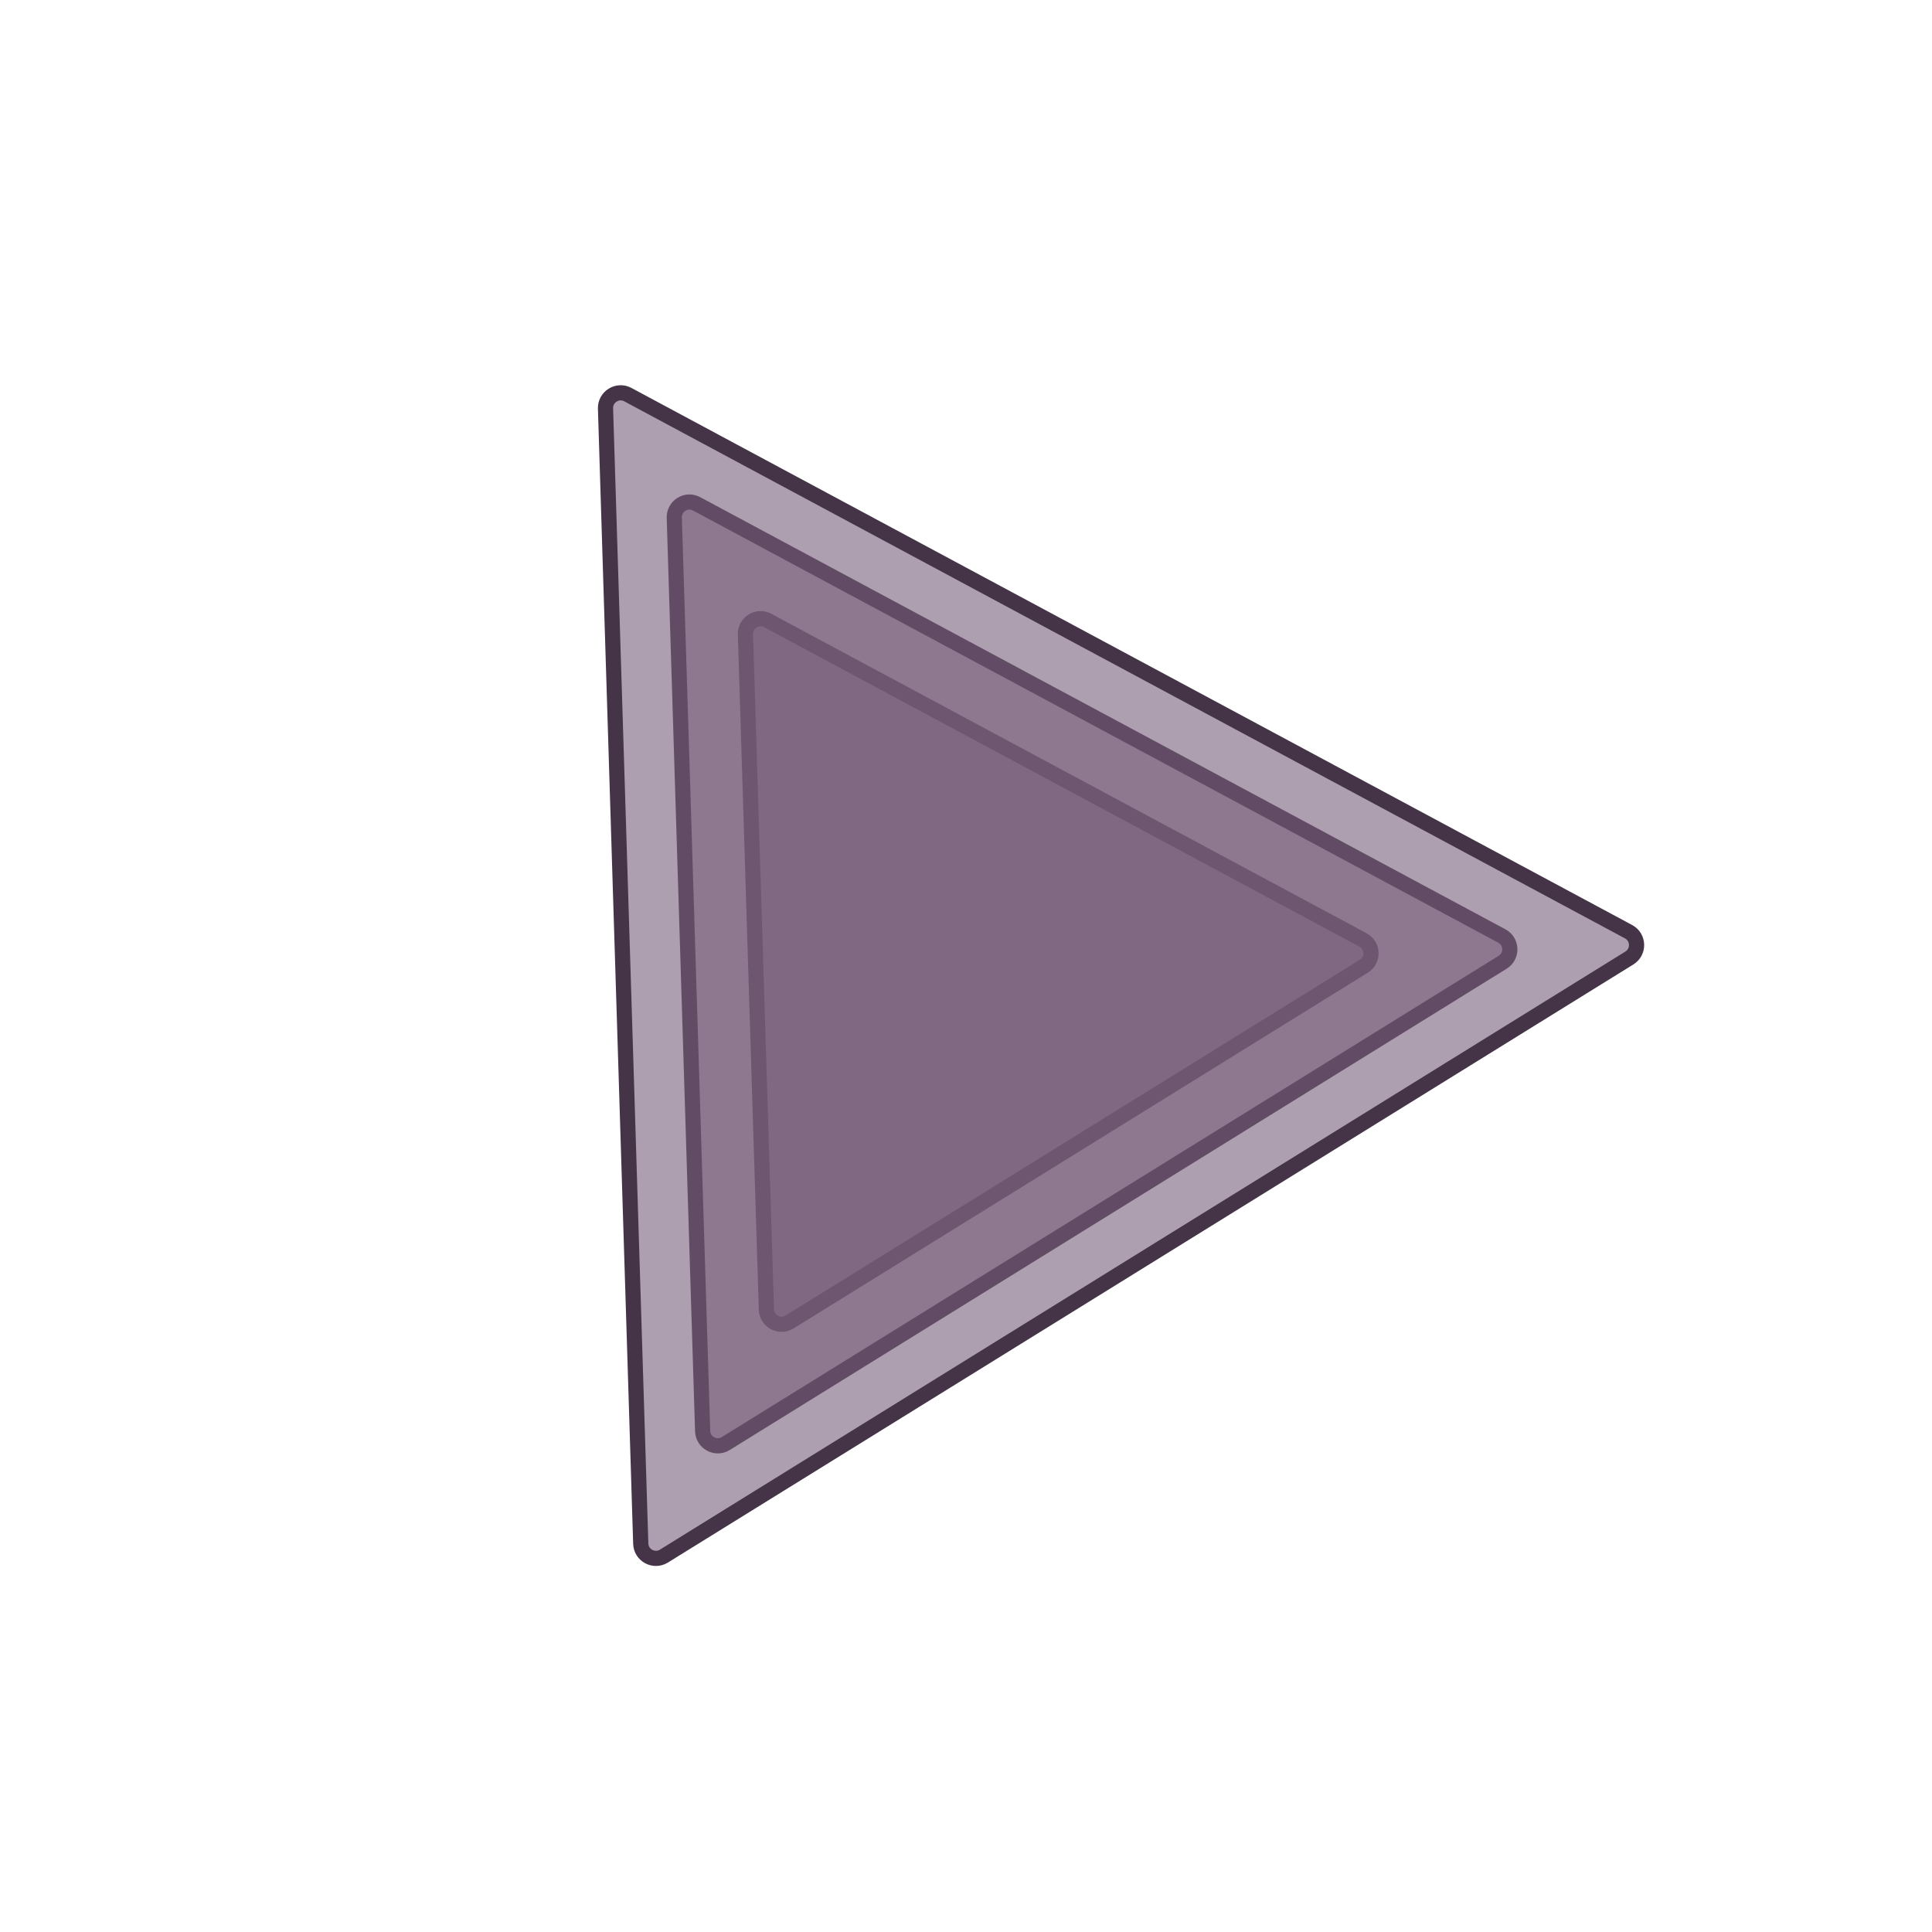<svg width="1018" height="1018" viewBox="0 0 1018 1018" fill="none" xmlns="http://www.w3.org/2000/svg">
<path d="M392.783 334.254C392.592 328.098 399.135 324.045 404.561 326.957L718.186 495.274C723.612 498.187 723.85 505.881 718.615 509.124L416.036 696.571C410.801 699.814 404.018 696.174 403.827 690.019L392.783 334.254Z" fill="#AE9EB1" stroke="#453448" stroke-width="8"/>
<path d="M355.29 272.784C355.099 266.628 361.642 262.575 367.068 265.487L791.338 493.186C796.765 496.099 797.003 503.793 791.768 507.036L382.439 760.615C377.204 763.858 370.421 760.218 370.23 754.062L355.29 272.784Z" fill="#775D7B" fill-opacity="0.59" stroke="#453448" stroke-width="8"/>
<path d="M319.054 215.24C318.863 209.085 325.406 205.032 330.832 207.944L858.117 490.931C863.543 493.843 863.783 501.537 858.548 504.78L349.831 819.929C344.596 823.172 337.813 819.531 337.622 813.376L319.054 215.24Z" fill="#775D7B" fill-opacity="0.59" stroke="#453448" stroke-width="8"/>
</svg>
